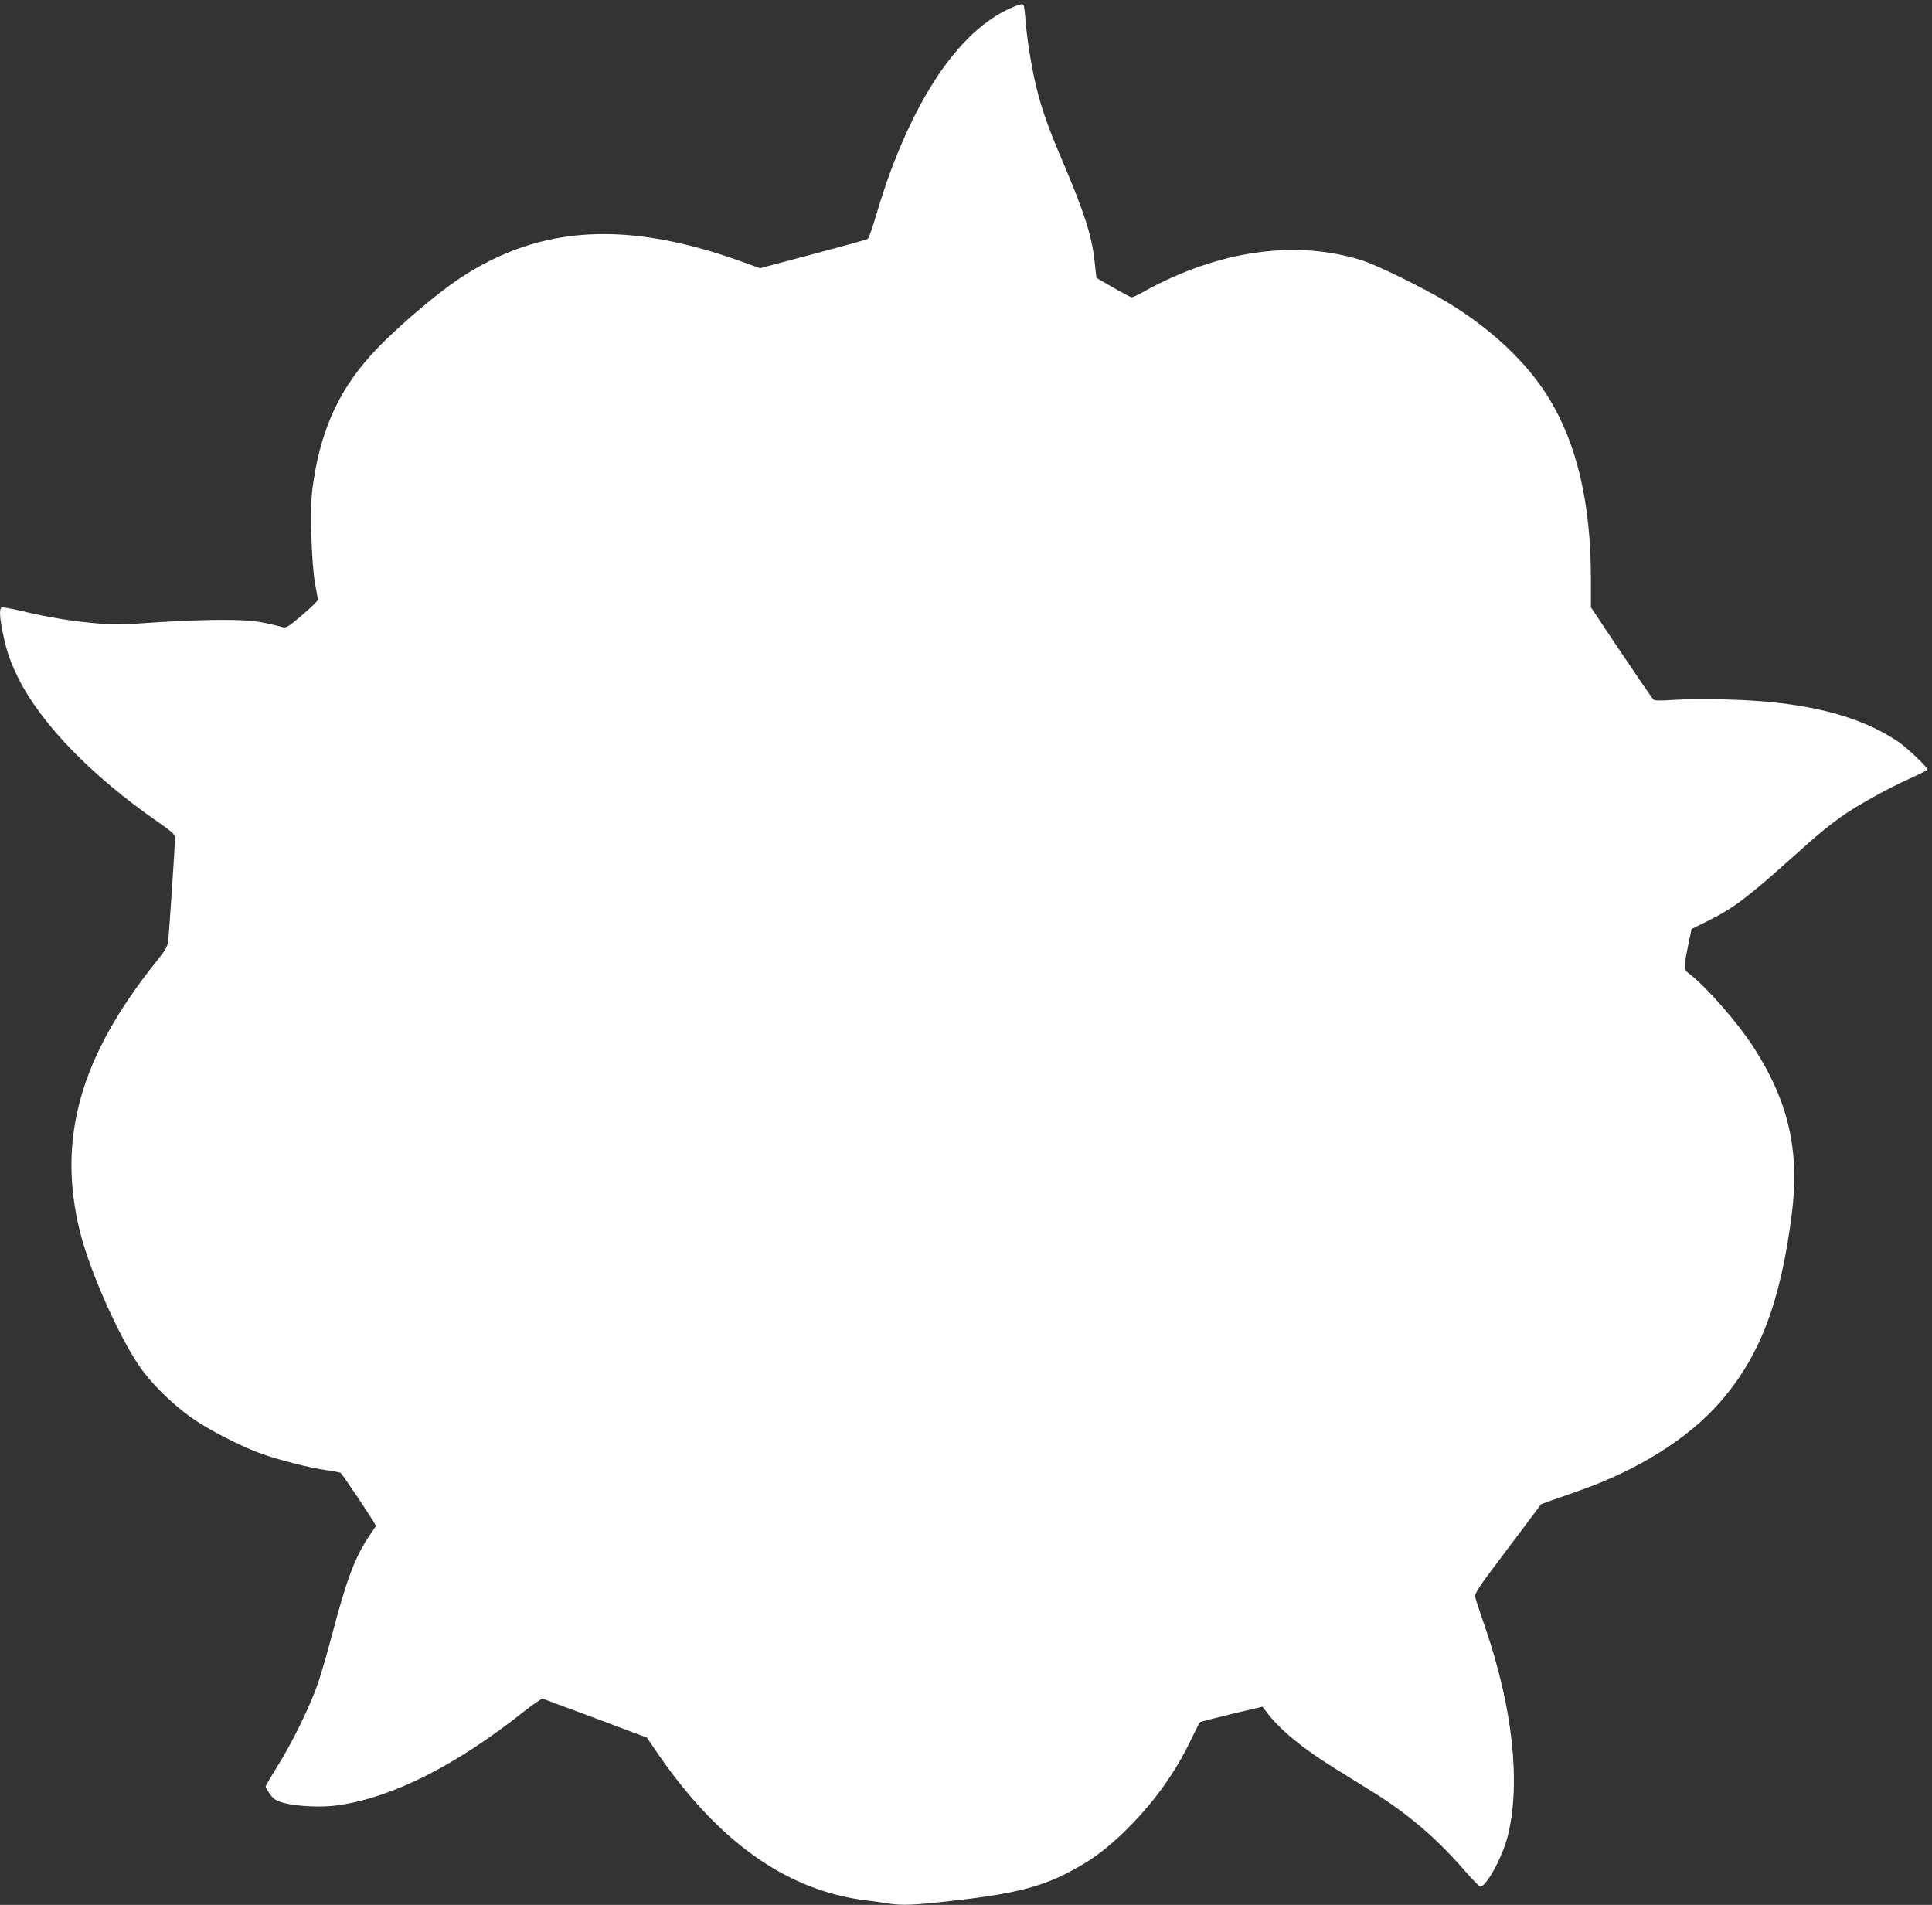 <?xml version="1.0" standalone="no"?>
<!DOCTYPE svg PUBLIC "-//W3C//DTD SVG 20010904//EN"
 "http://www.w3.org/TR/2001/REC-SVG-20010904/DTD/svg10.dtd">
<svg version="1.0" xmlns="http://www.w3.org/2000/svg"
 width="1280pt" height="1262pt" viewBox="0 0 1280 1262"
 preserveAspectRatio="xMidYMid meet">
<rect x="0" y="0" width="1280" height="1262" fill="#333333" stroke="none"/>
<g transform="translate(0,1262) scale(0.1,-0.1)"
fill="#ffffff" stroke="none">
<path d="M6718 12576 c-317 -129 -600 -507 -818 -1092 -29 -77 -71 -206 -95
-289 -24 -82 -49 -154 -57 -158 -7 -5 -170 -50 -363 -101 l-350 -93 -110 40
c-767 278 -1343 246 -1873 -103 -172 -113 -458 -360 -599 -518 -218 -244 -335
-511 -383 -879 -18 -131 -7 -495 18 -633 l19 -105 -21 -23 c-11 -13 -58 -55
-104 -94 -65 -55 -87 -69 -105 -64 -158 41 -207 48 -392 49 -104 1 -306 -6
-447 -16 -217 -15 -280 -17 -395 -7 -165 14 -323 40 -495 81 -70 17 -132 28
-138 24 -16 -10 -12 -71 11 -180 24 -114 50 -188 104 -295 151 -299 483 -641
915 -941 99 -69 120 -88 120 -109 0 -37 -40 -638 -46 -687 -4 -33 -20 -61 -78
-133 -506 -630 -660 -1177 -505 -1795 69 -274 277 -734 413 -915 78 -105 203
-225 318 -308 106 -76 316 -186 453 -237 120 -45 328 -98 446 -115 47 -6 90
-15 96 -18 9 -7 164 -236 212 -314 l22 -37 -39 -58 c-99 -145 -154 -291 -252
-663 -28 -107 -69 -249 -91 -315 -49 -147 -172 -400 -273 -560 -41 -66 -76
-125 -76 -131 0 -6 13 -29 29 -51 24 -33 39 -43 92 -58 85 -23 255 -31 360
-15 361 52 777 262 1229 620 63 50 120 88 126 86 7 -3 165 -62 352 -131 l338
-127 45 -66 c411 -613 873 -946 1404 -1012 50 -6 117 -15 151 -21 93 -14 165
-11 407 16 398 44 584 88 768 181 168 84 292 177 444 335 160 166 292 355 388
558 28 58 54 109 59 112 4 3 99 27 210 54 l202 48 26 -34 c89 -119 241 -244
467 -383 70 -44 175 -109 233 -145 230 -142 425 -307 600 -509 58 -66 110
-121 116 -121 40 -3 147 193 183 334 88 349 33 855 -150 1385 -33 96 -63 187
-66 201 -4 23 29 72 217 320 l221 294 67 24 c37 13 119 42 182 64 392 137 729
349 937 589 264 303 399 660 474 1243 53 421 -20 744 -252 1105 -103 161 -312
400 -425 487 -40 30 -41 34 -11 183 l24 115 120 60 c162 81 260 156 565 430
147 133 242 211 334 273 104 70 297 176 423 232 67 30 121 58 121 62 0 16
-136 145 -195 185 -265 178 -630 267 -1145 279 -124 3 -278 2 -344 -3 -78 -6
-123 -5 -131 2 -7 5 -103 146 -214 311 l-201 301 0 192 c0 496 -92 891 -280
1196 -143 234 -385 461 -679 637 -155 93 -453 239 -551 271 -438 141 -951 70
-1443 -200 -42 -24 -82 -43 -89 -43 -6 0 -61 29 -123 65 l-111 64 -12 110
c-20 176 -67 321 -222 686 -87 203 -132 334 -165 472 -32 133 -61 314 -70 433
-4 52 -10 100 -14 107 -4 9 -21 6 -63 -11z"/>
</g>
</svg>
